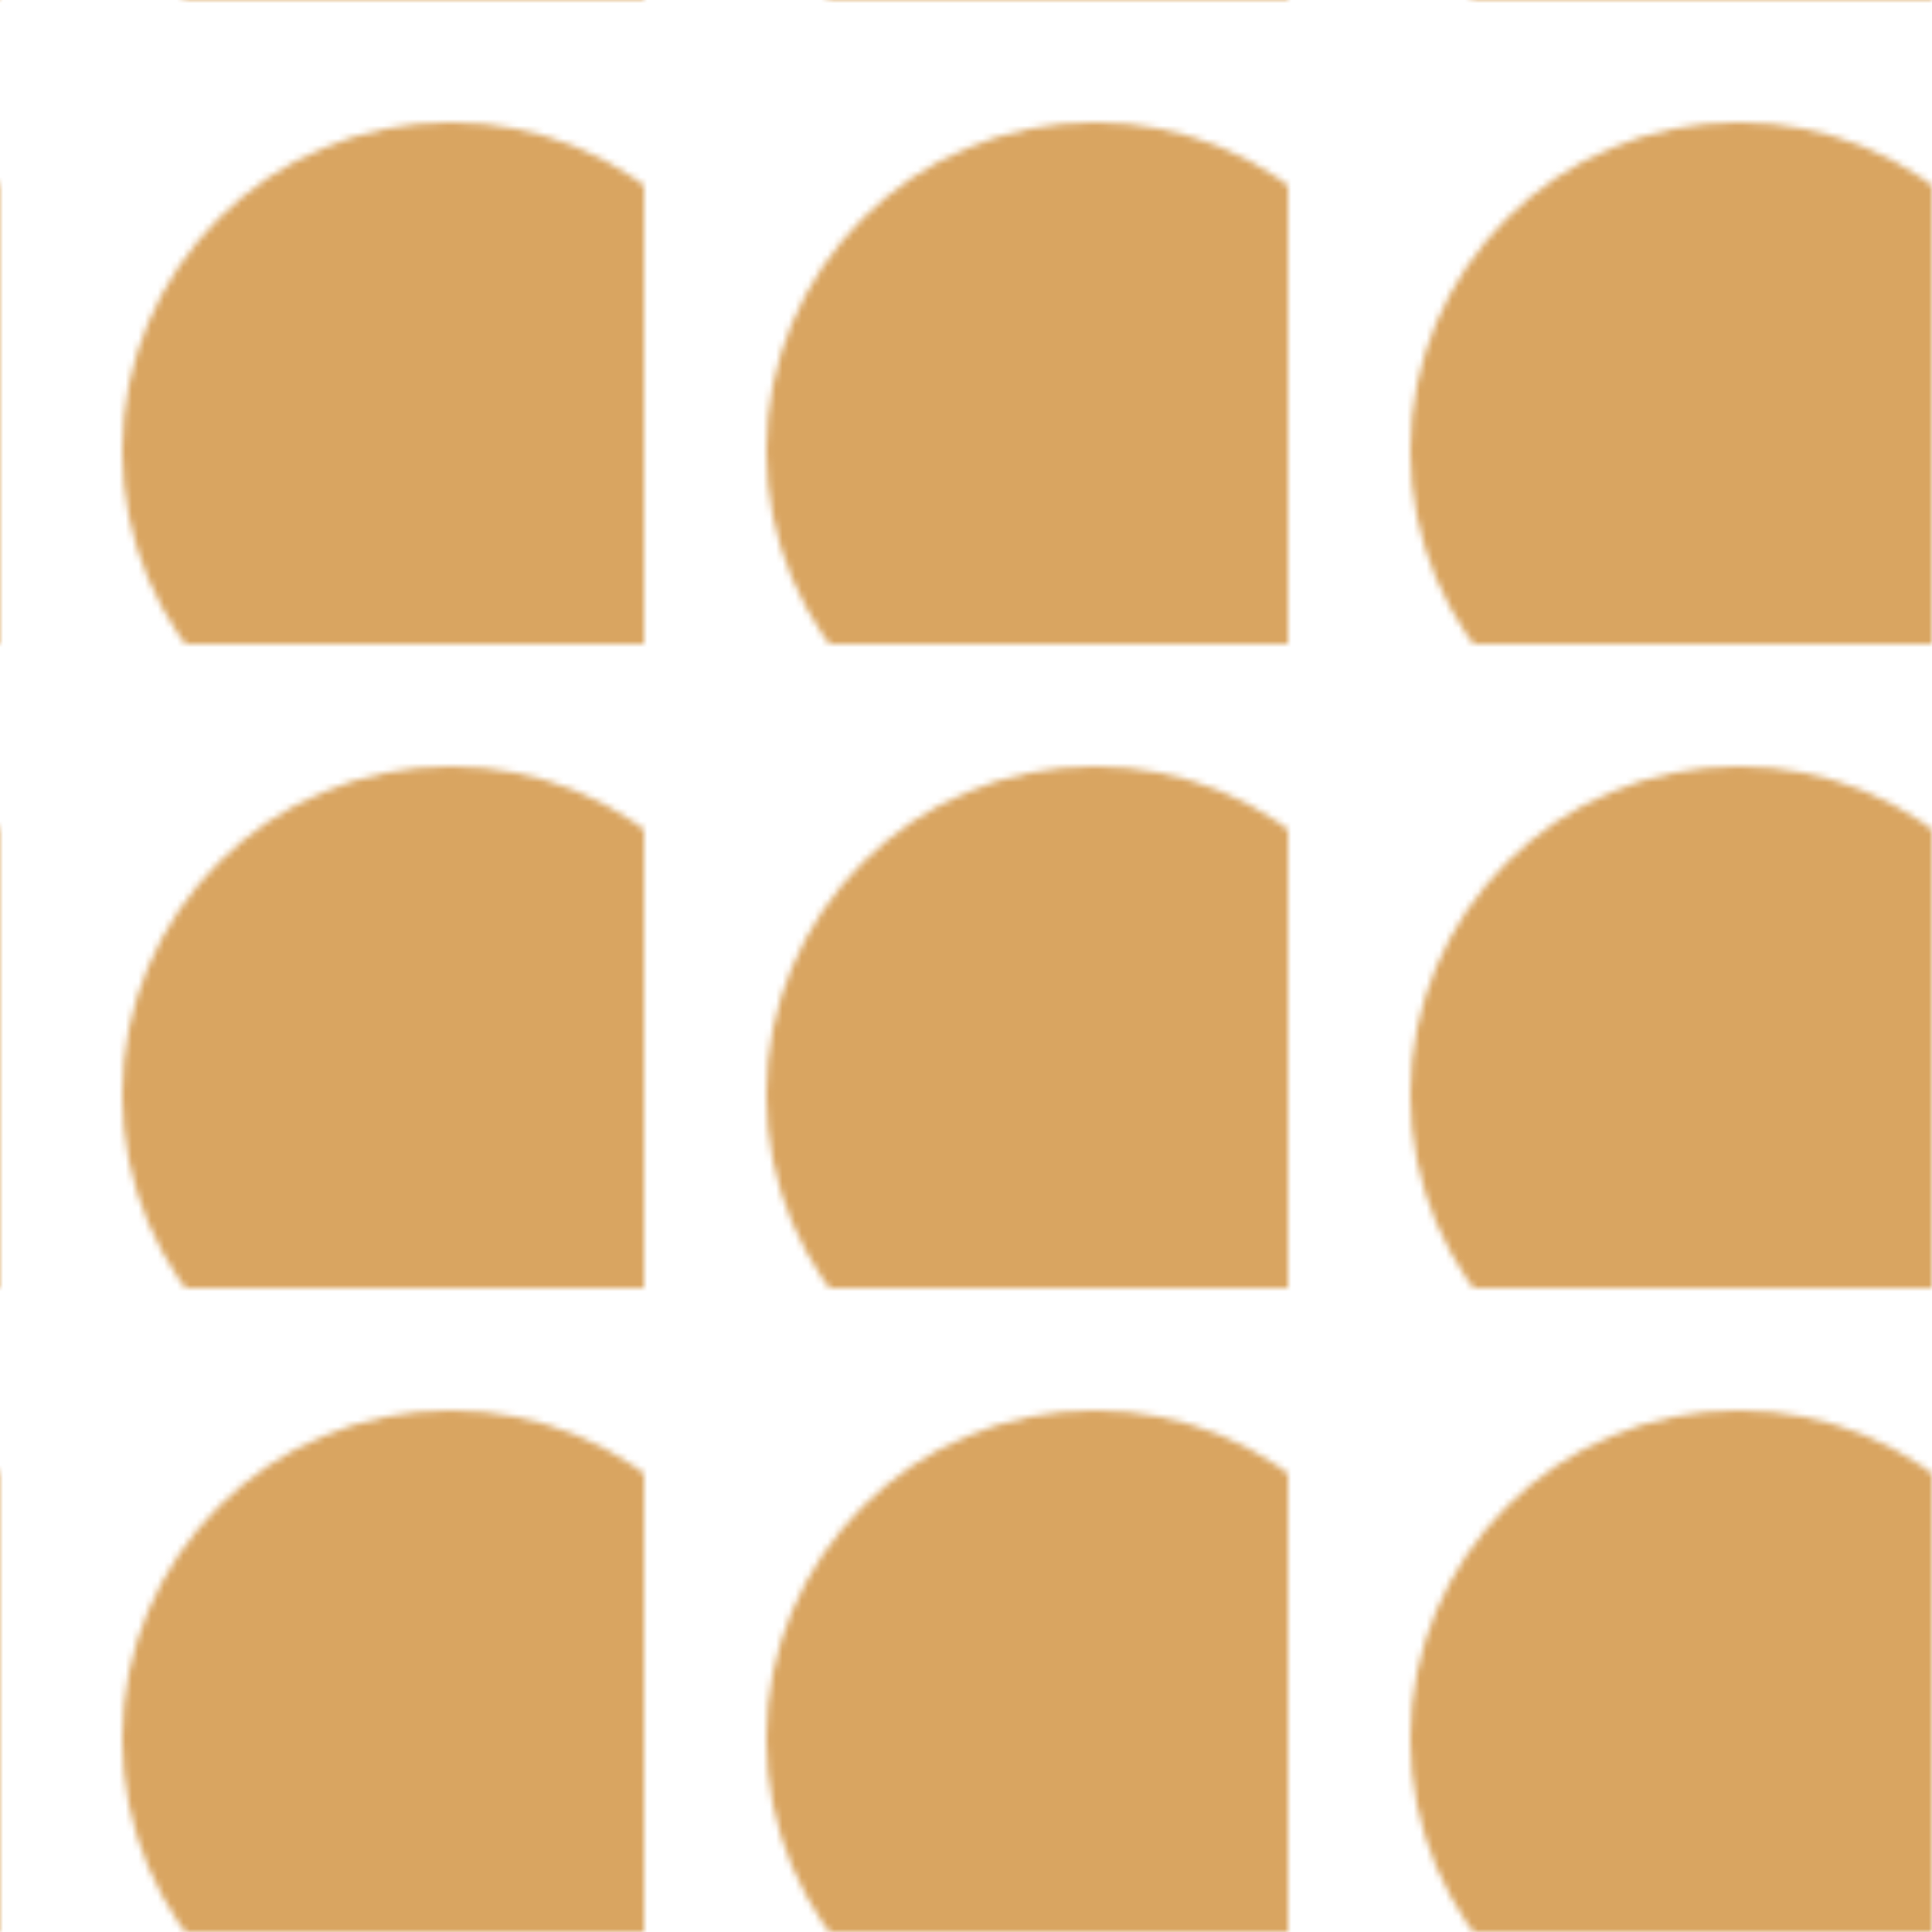 <svg version="2.0" xmlns="http://www.w3.org/2000/svg" preserveAspectRatio="xMinYMin meet" viewBox="0 0 300 300"><defs><pattern id="tid1027-background" x="0" y="0" width="100" height="100" patternUnits="userSpaceOnUse" ><circle class="tid1027-pattern-background" cx="70" cy="70" r="51" /></pattern></defs><style>.tid1027-pattern-background { fill: #D9A561 } </style><rect x="0" y="0" width="100%" height="100%" fill="url(#tid1027-background)" /></svg>